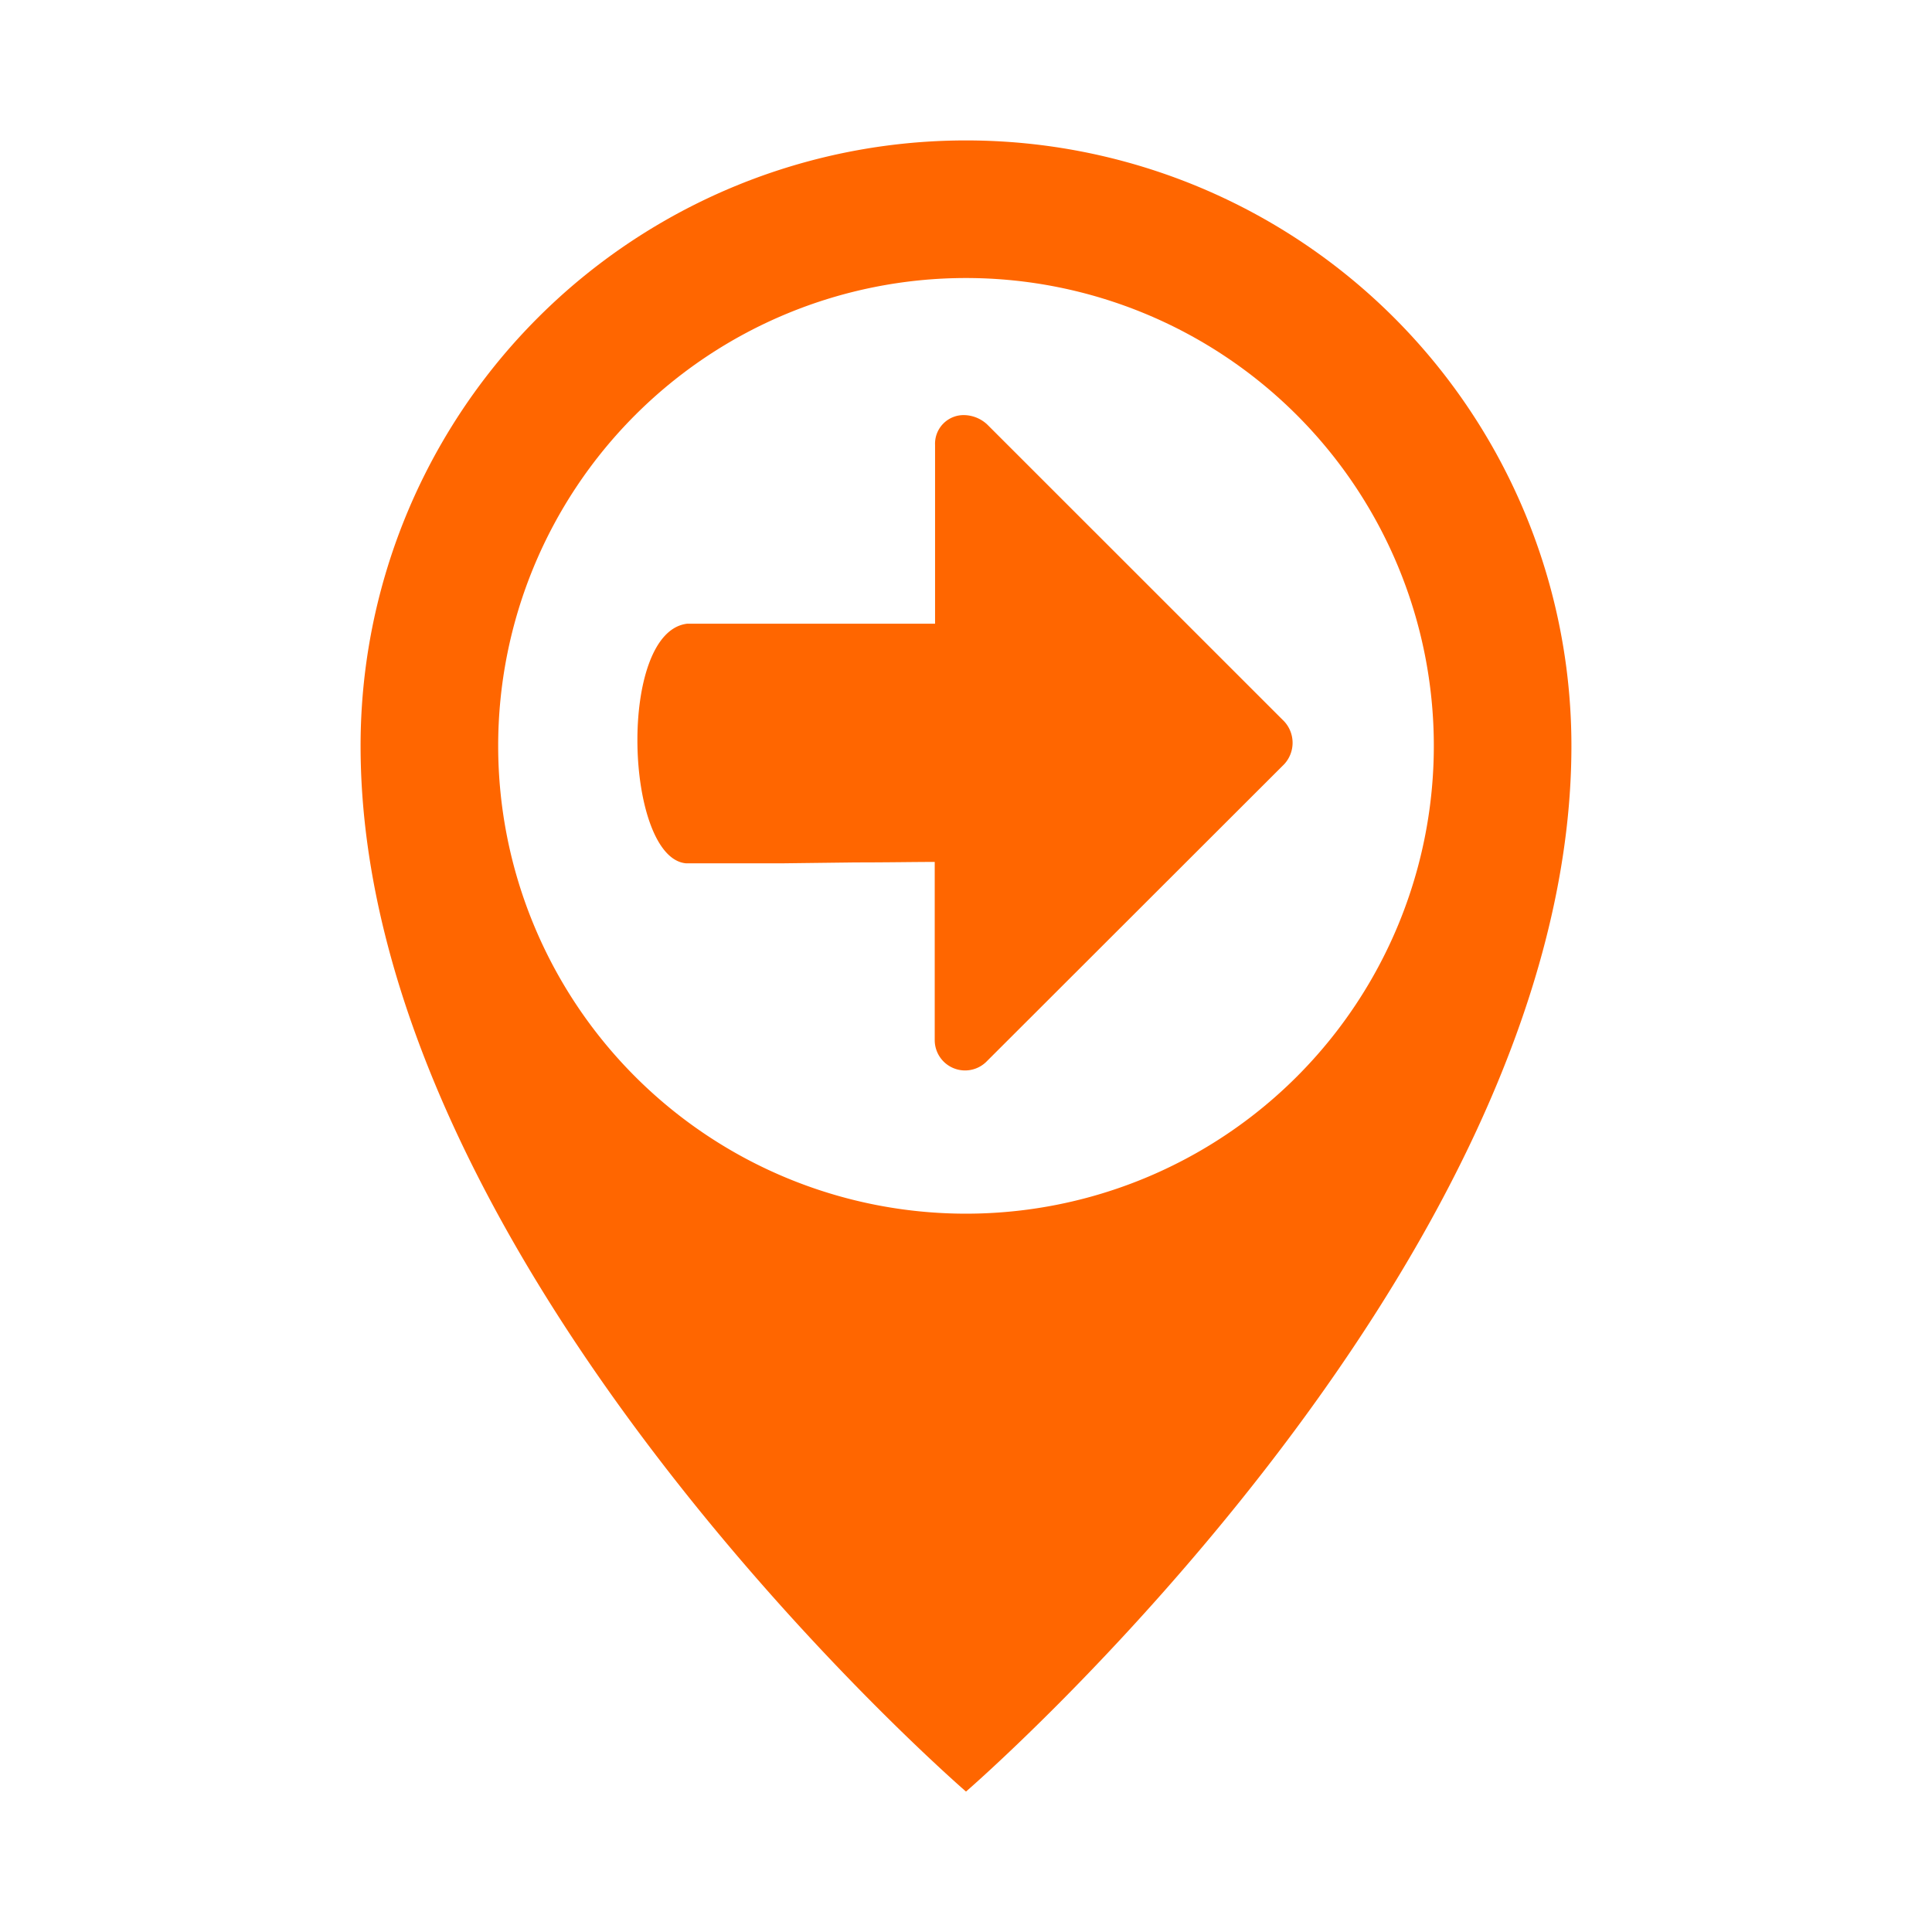 <?xml version="1.0" encoding="UTF-8"?> <svg xmlns="http://www.w3.org/2000/svg" id="Layer_1" data-name="Layer 1" viewBox="0 0 231.68 231.68"><defs><style>.cls-1{fill:#f60;}</style></defs><title>Artboard 9</title><path class="cls-1" d="M115.84,16.84a72.59,72.59,0,0,0-72.6,72.6c0,62.7,72.6,125.4,72.6,125.4s72.6-62.7,72.6-125.4a72.59,72.59,0,0,0-72.6-72.6Zm0,128.7a56.1,56.1,0,1,1,56.1-56.1,56.1,56.1,0,0,1-56.1,56.1Zm0,0"></path><path class="cls-1" d="M82.29,103.53c8.84,0,9.22,0,11.31,0l9-.11c3.94,0,7.11-.06,9.49-.06V124.8a3.64,3.64,0,0,0,6.14,2.57L154,91.64a3.78,3.78,0,0,0,0-5.13L118.38,50.9a4.17,4.17,0,0,0-2.68-1.12,3.43,3.43,0,0,0-3.57,3.57V74.79H82.44C74,75.7,74.93,102.92,82.29,103.53Z"></path></svg> 